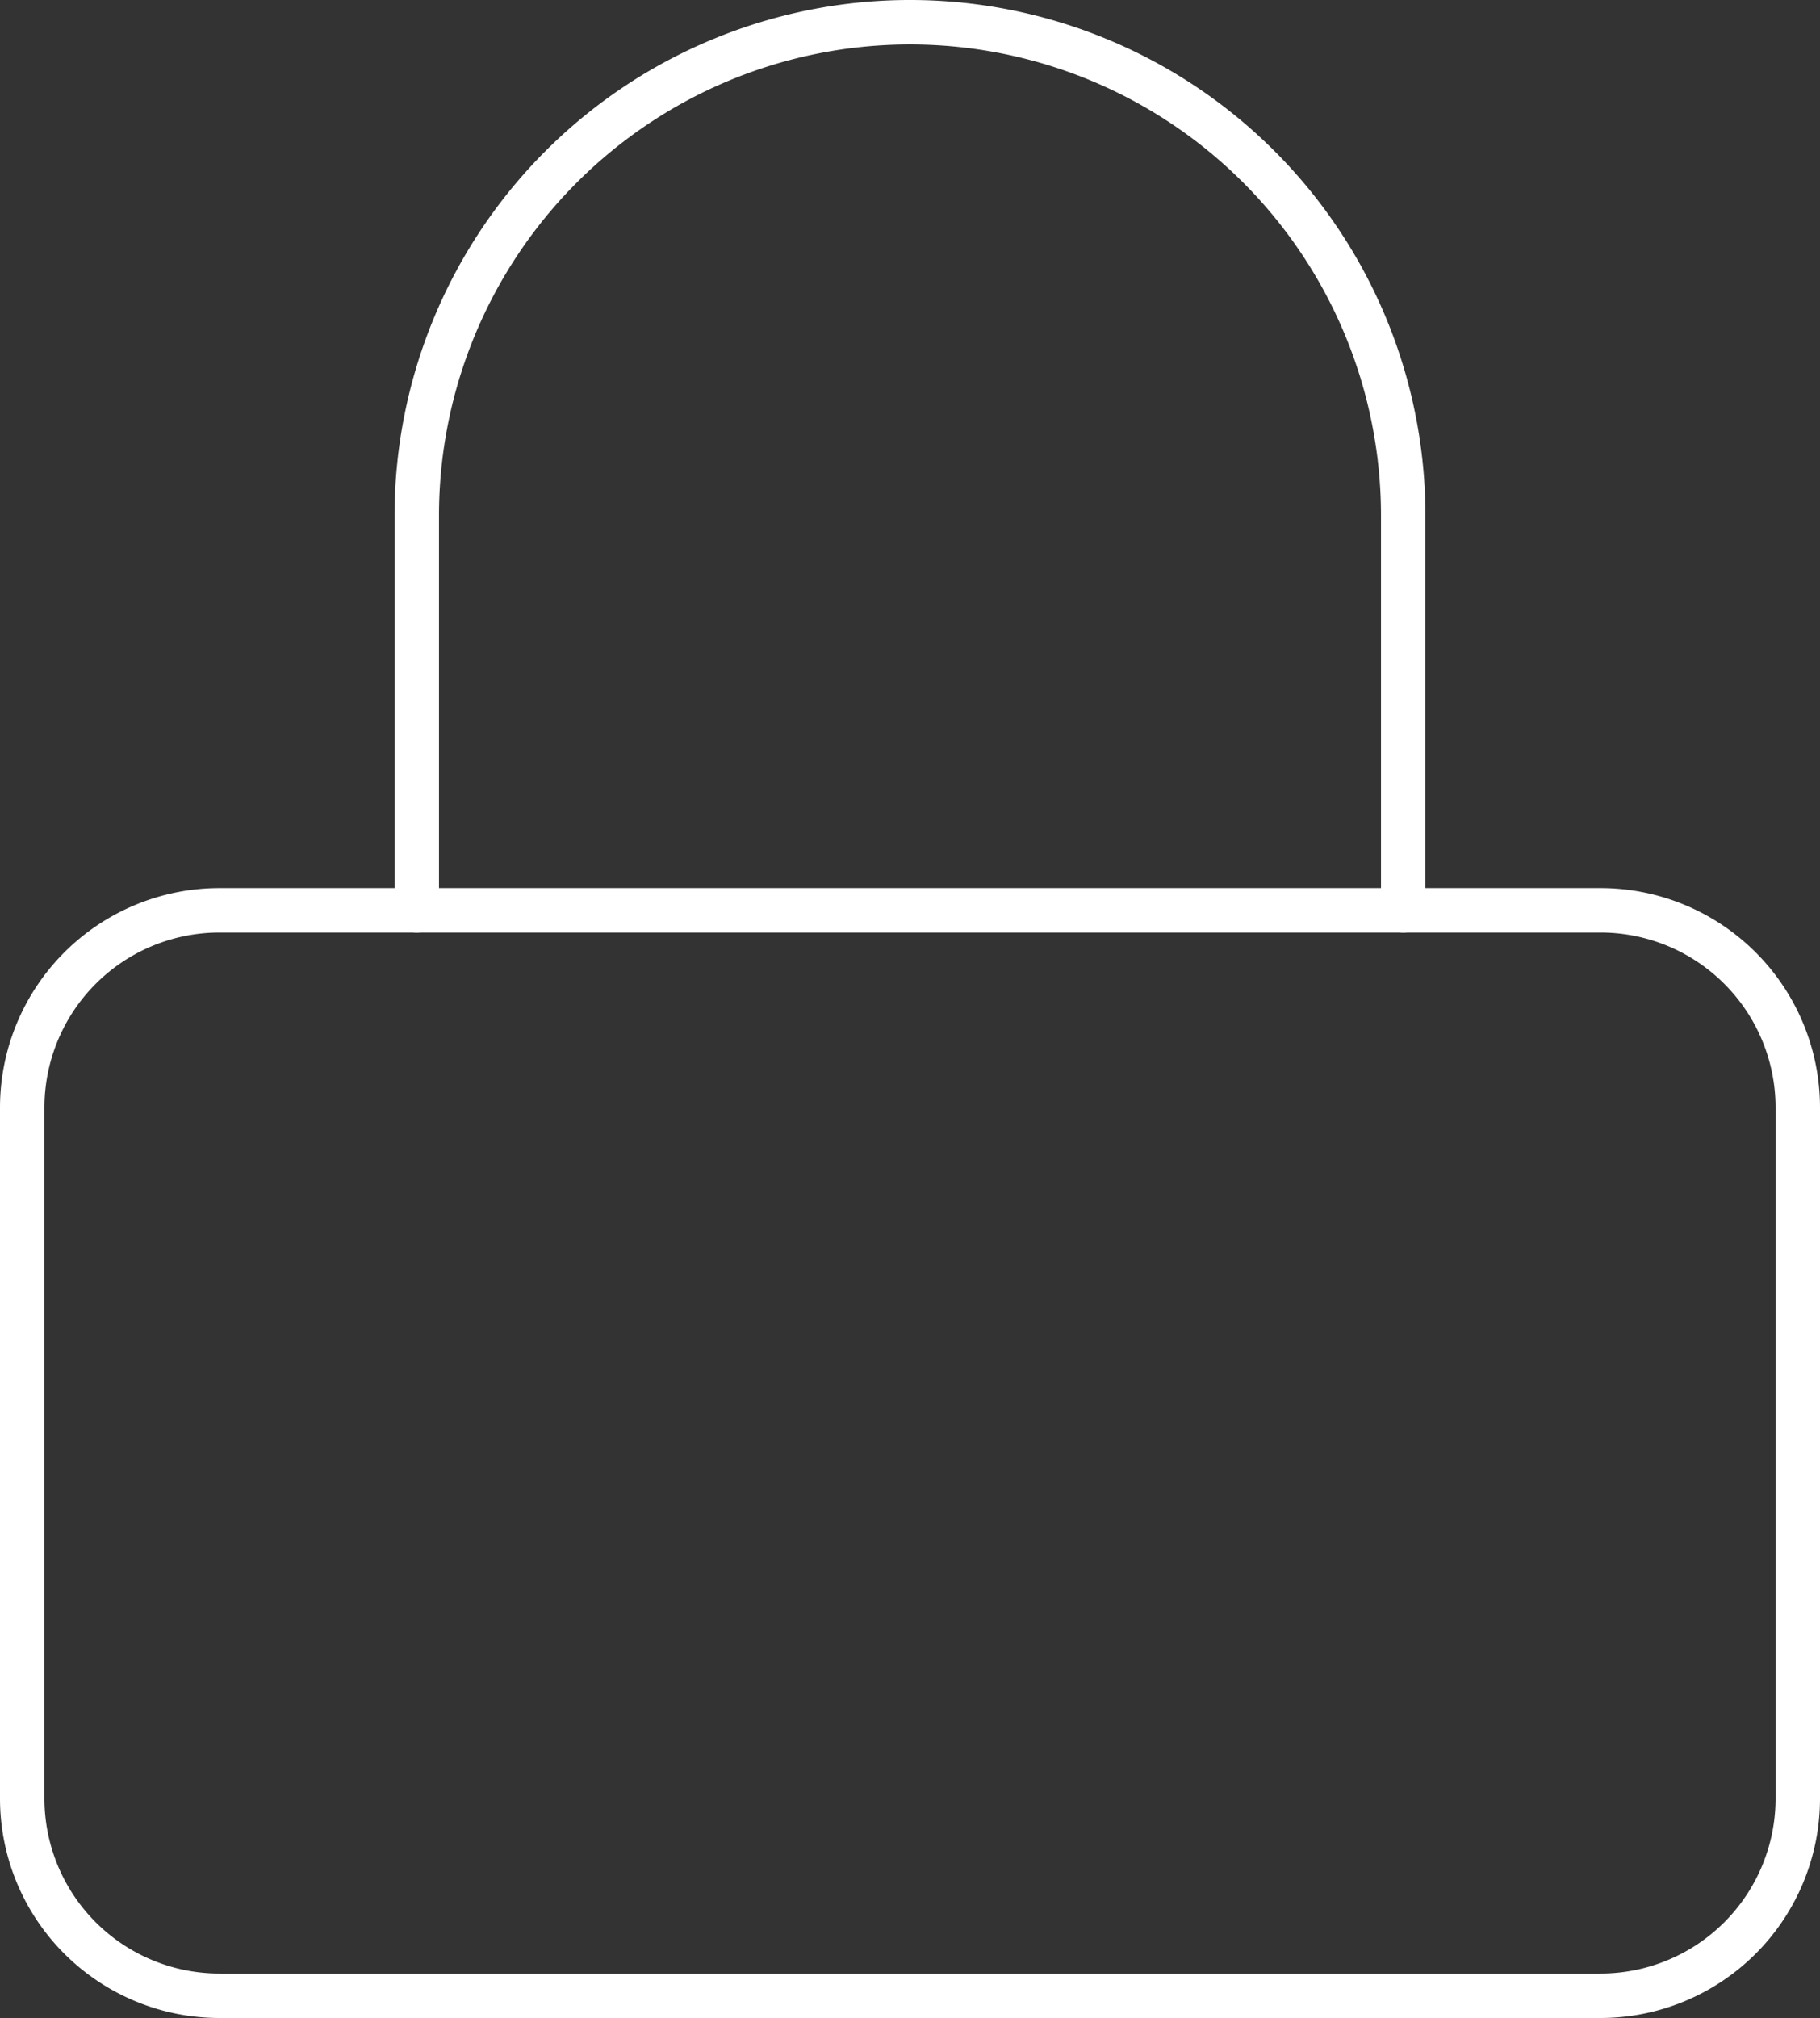 <svg xmlns="http://www.w3.org/2000/svg" width="122.9" height="136.222" viewBox="0 0 122.9 136.222"><rect x="0" y="0" width="122.9" height="136.222" fill="#333333" stroke="none"/><defs><style>.a{fill:none;stroke:#fff;stroke-linecap:round;stroke-linejoin:round;stroke-width:3px;}</style></defs><g transform="translate(-3 -1.5)"><path class="a" d="M17.822,16.5h93.255A13.322,13.322,0,0,1,124.4,29.822V76.45a13.322,13.322,0,0,1-13.322,13.322H17.822A13.322,13.322,0,0,1,4.5,76.45V29.822A13.322,13.322,0,0,1,17.822,16.5Z" transform="translate(0 46.45)"/><path class="a" d="M10.5,62.95V36.305a33.305,33.305,0,0,1,66.611,0V62.95" transform="translate(20.644 0)"/></g></svg>
